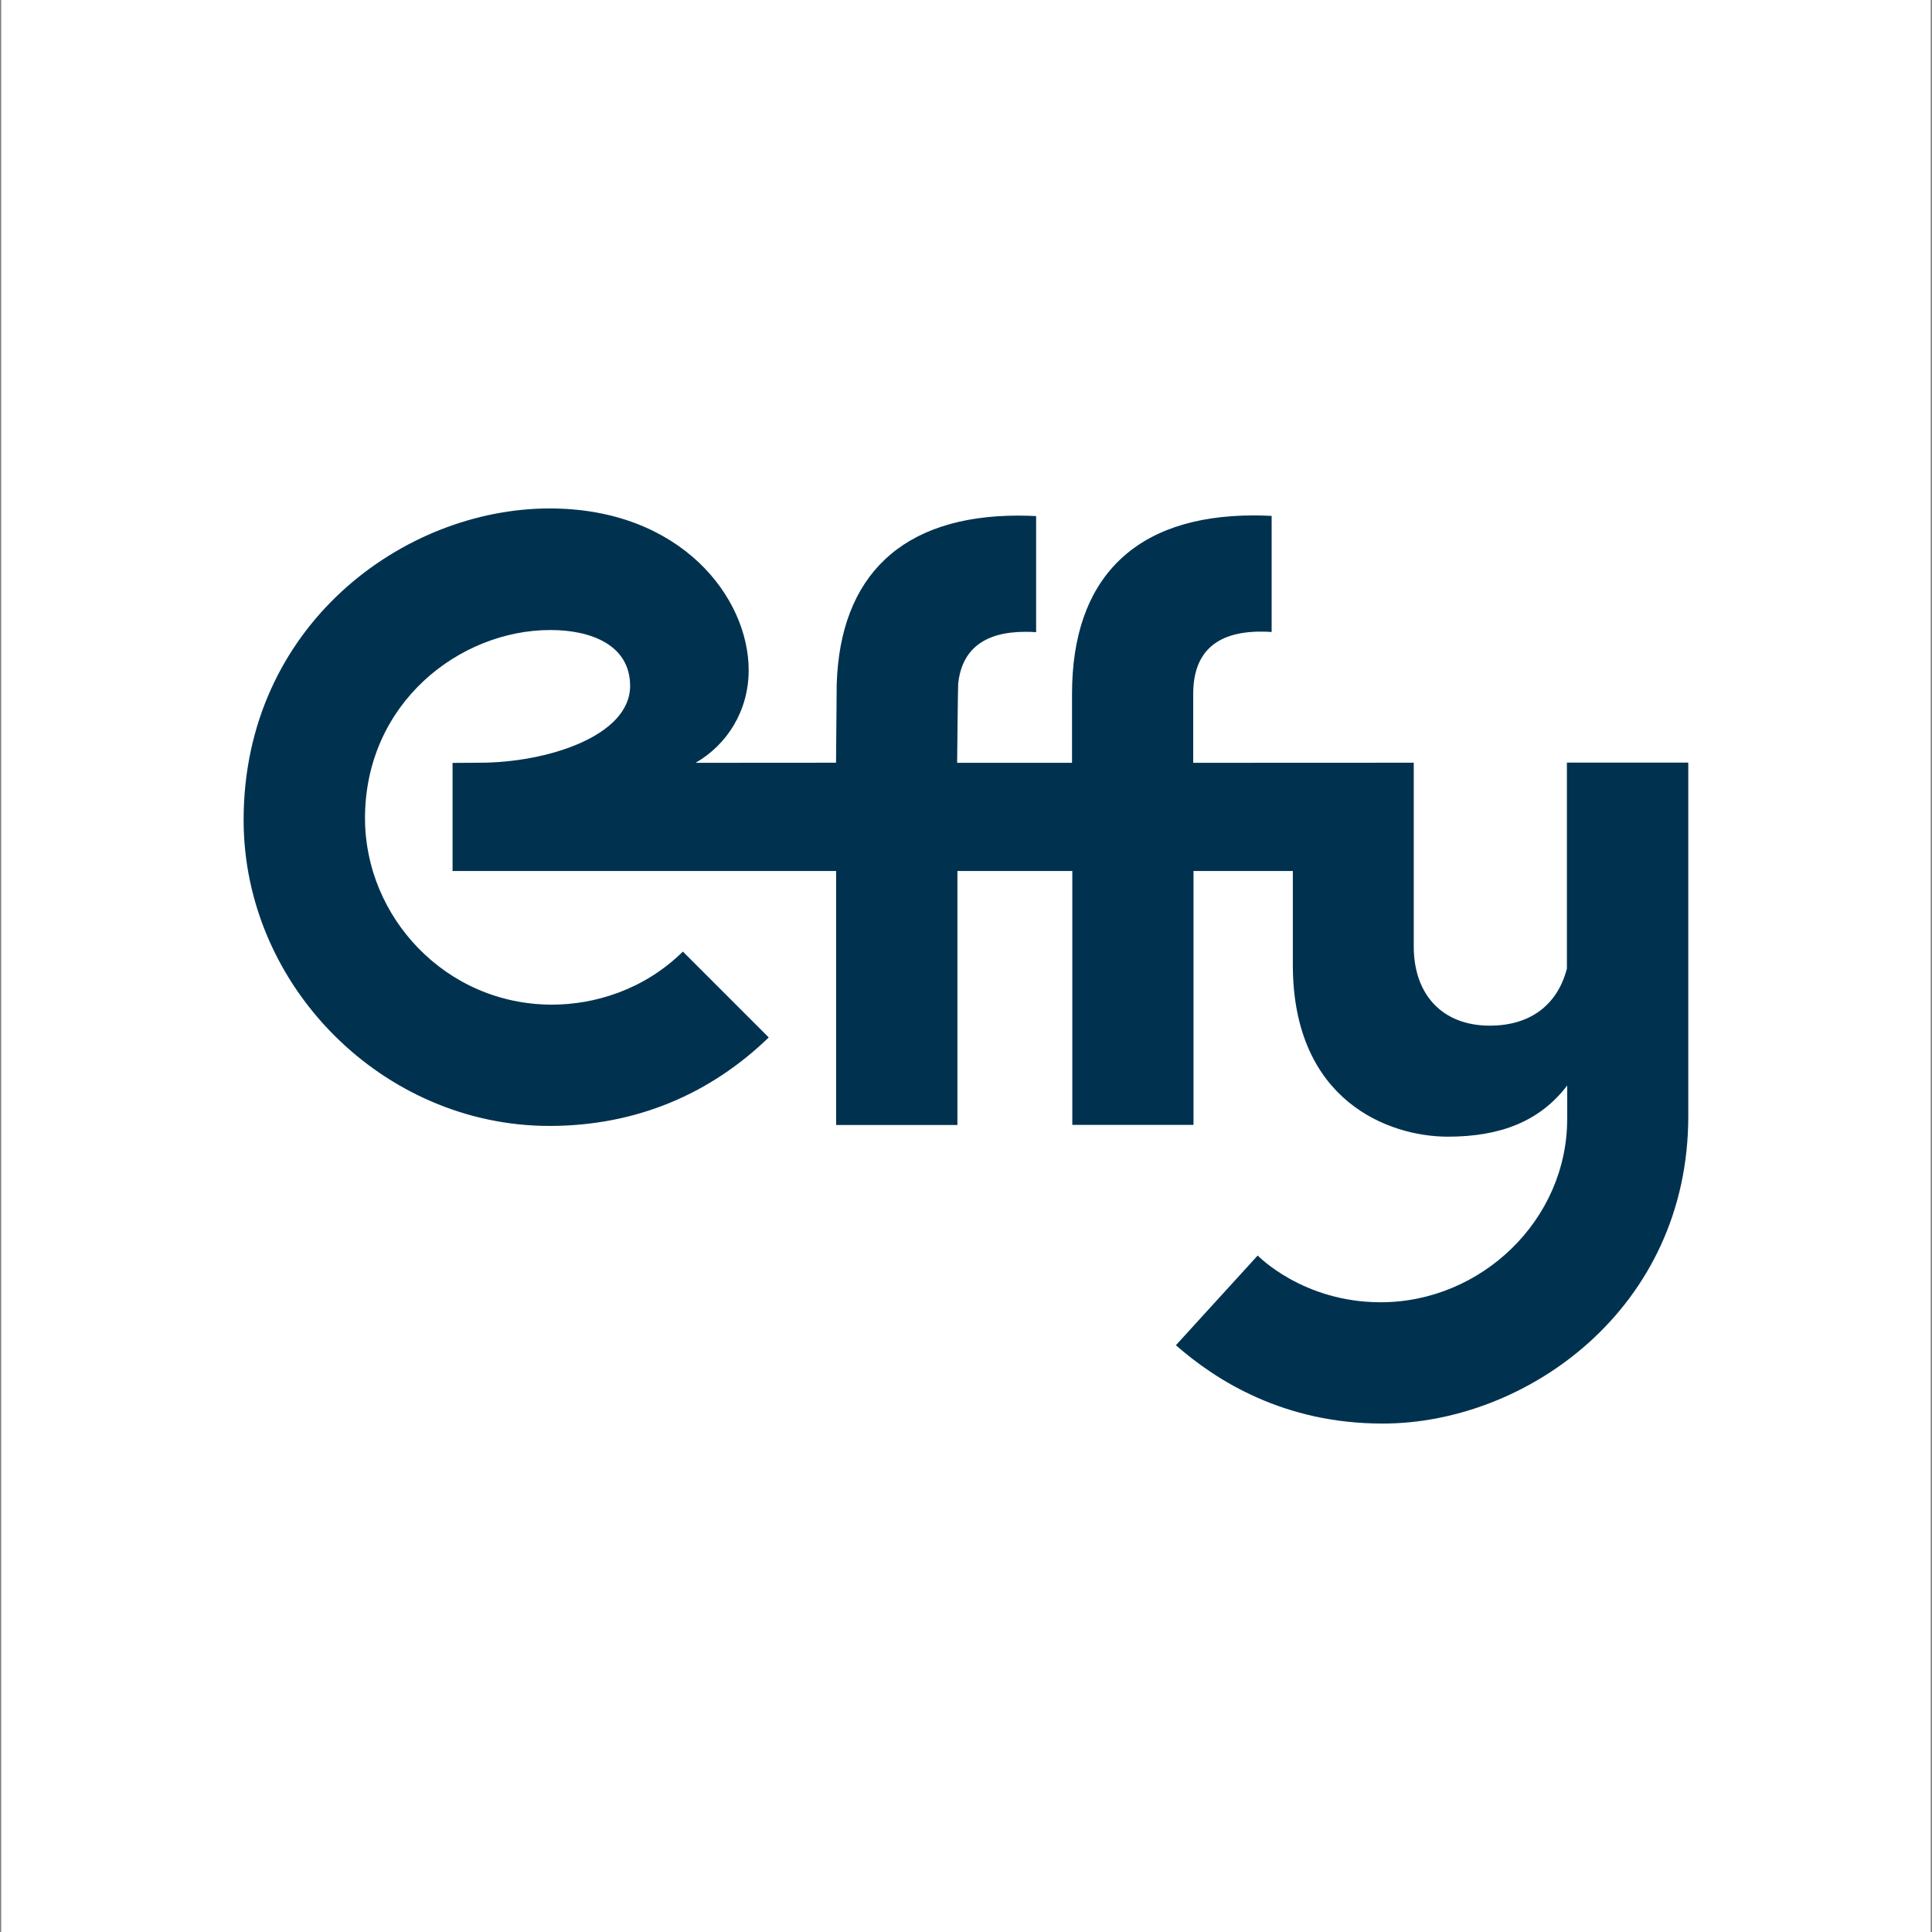 <?xml version="1.0" encoding="utf-8"?>
<!-- Generator: Adobe Illustrator 28.0.0, SVG Export Plug-In . SVG Version: 6.00 Build 0)  -->
<svg version="1.2" baseProfile="tiny-ps" xmlns="http://www.w3.org/2000/svg" viewBox="0 0 2050 2050">
  <rect x="0" y="0" width="2050" height="2050" fill="#808080" stroke="none"/>
  <title>EFFY SAS</title>
<rect x="1.3" y="-0.2" fill="#FFFFFF" width="2047.3" height="2050.4" />
<path fill="#003250" d="M1247.7,1427.4l86.8-95.2c0,0,47.7,49.6,130.5,49.6c106.9,0,197.9-87.5,197.9-194.4v-35.6  c-28.9,38-70.8,54.3-126.6,54.3c-62,0-164.5-37.3-164.5-182.4v-99.5h-105.4v269.4h-128.6V924.2h-121.9v269.5H887.2V924.2h-407V809.5  l28.8-0.2c71.2,0,159.6-28.2,159.6-81.5c0-43-40.7-59.3-84.6-59.3c-96.1,0-196.7,77.4-196.7,199.8c0,104.4,85.3,197.7,198.5,197.7  c44.3,0,97.1-15.2,138.8-56.3l91.1,91.1c-61.6,59.6-140.2,93.9-232.7,93.9c-176.6,0-324.5-148.4-324.5-324.6  c0-205.9,169.4-330.6,324.7-330.6c139.3,0,211.2,94.5,211.2,171.6c0,43.3-23.1,79.1-56,98.1v0.2l148.7-0.1c0,0,0.7-80.8,0.7-83.2  c1.8-57.5,19-102,51-132.3c32.7-31,80.4-46.7,141.7-46.7c6.1,0,12.5,0.2,18.9,0.5v123.2c-3.9-0.3-7.7-0.4-11.4-0.4  c-43.5,0-67.5,18.6-71.3,55.2c-0.3,2.6-1.1,83.8-1.1,83.8h121.9v-73.2c0-60.7,16.3-107.8,48.4-139.9c32.7-32.8,81.4-49.4,144.5-49.4  c6.1,0,12.5,0.2,18.9,0.5v123.2c-3.9-0.3-7.7-0.4-11.4-0.4c-47.7,0-71.8,22.2-71.8,66v73.2l234-0.1v194.8  c0,51.9,30.9,84.2,80.6,84.2c42.4,0,71.5-21.3,81.8-60.1l0.1-0.4v-0.4V809.2h128.8v375.1c0,204.8-172.3,326.2-323.9,326.2  C1362.7,1510.7,1290.7,1465.1,1247.7,1427.4z" />
</svg>